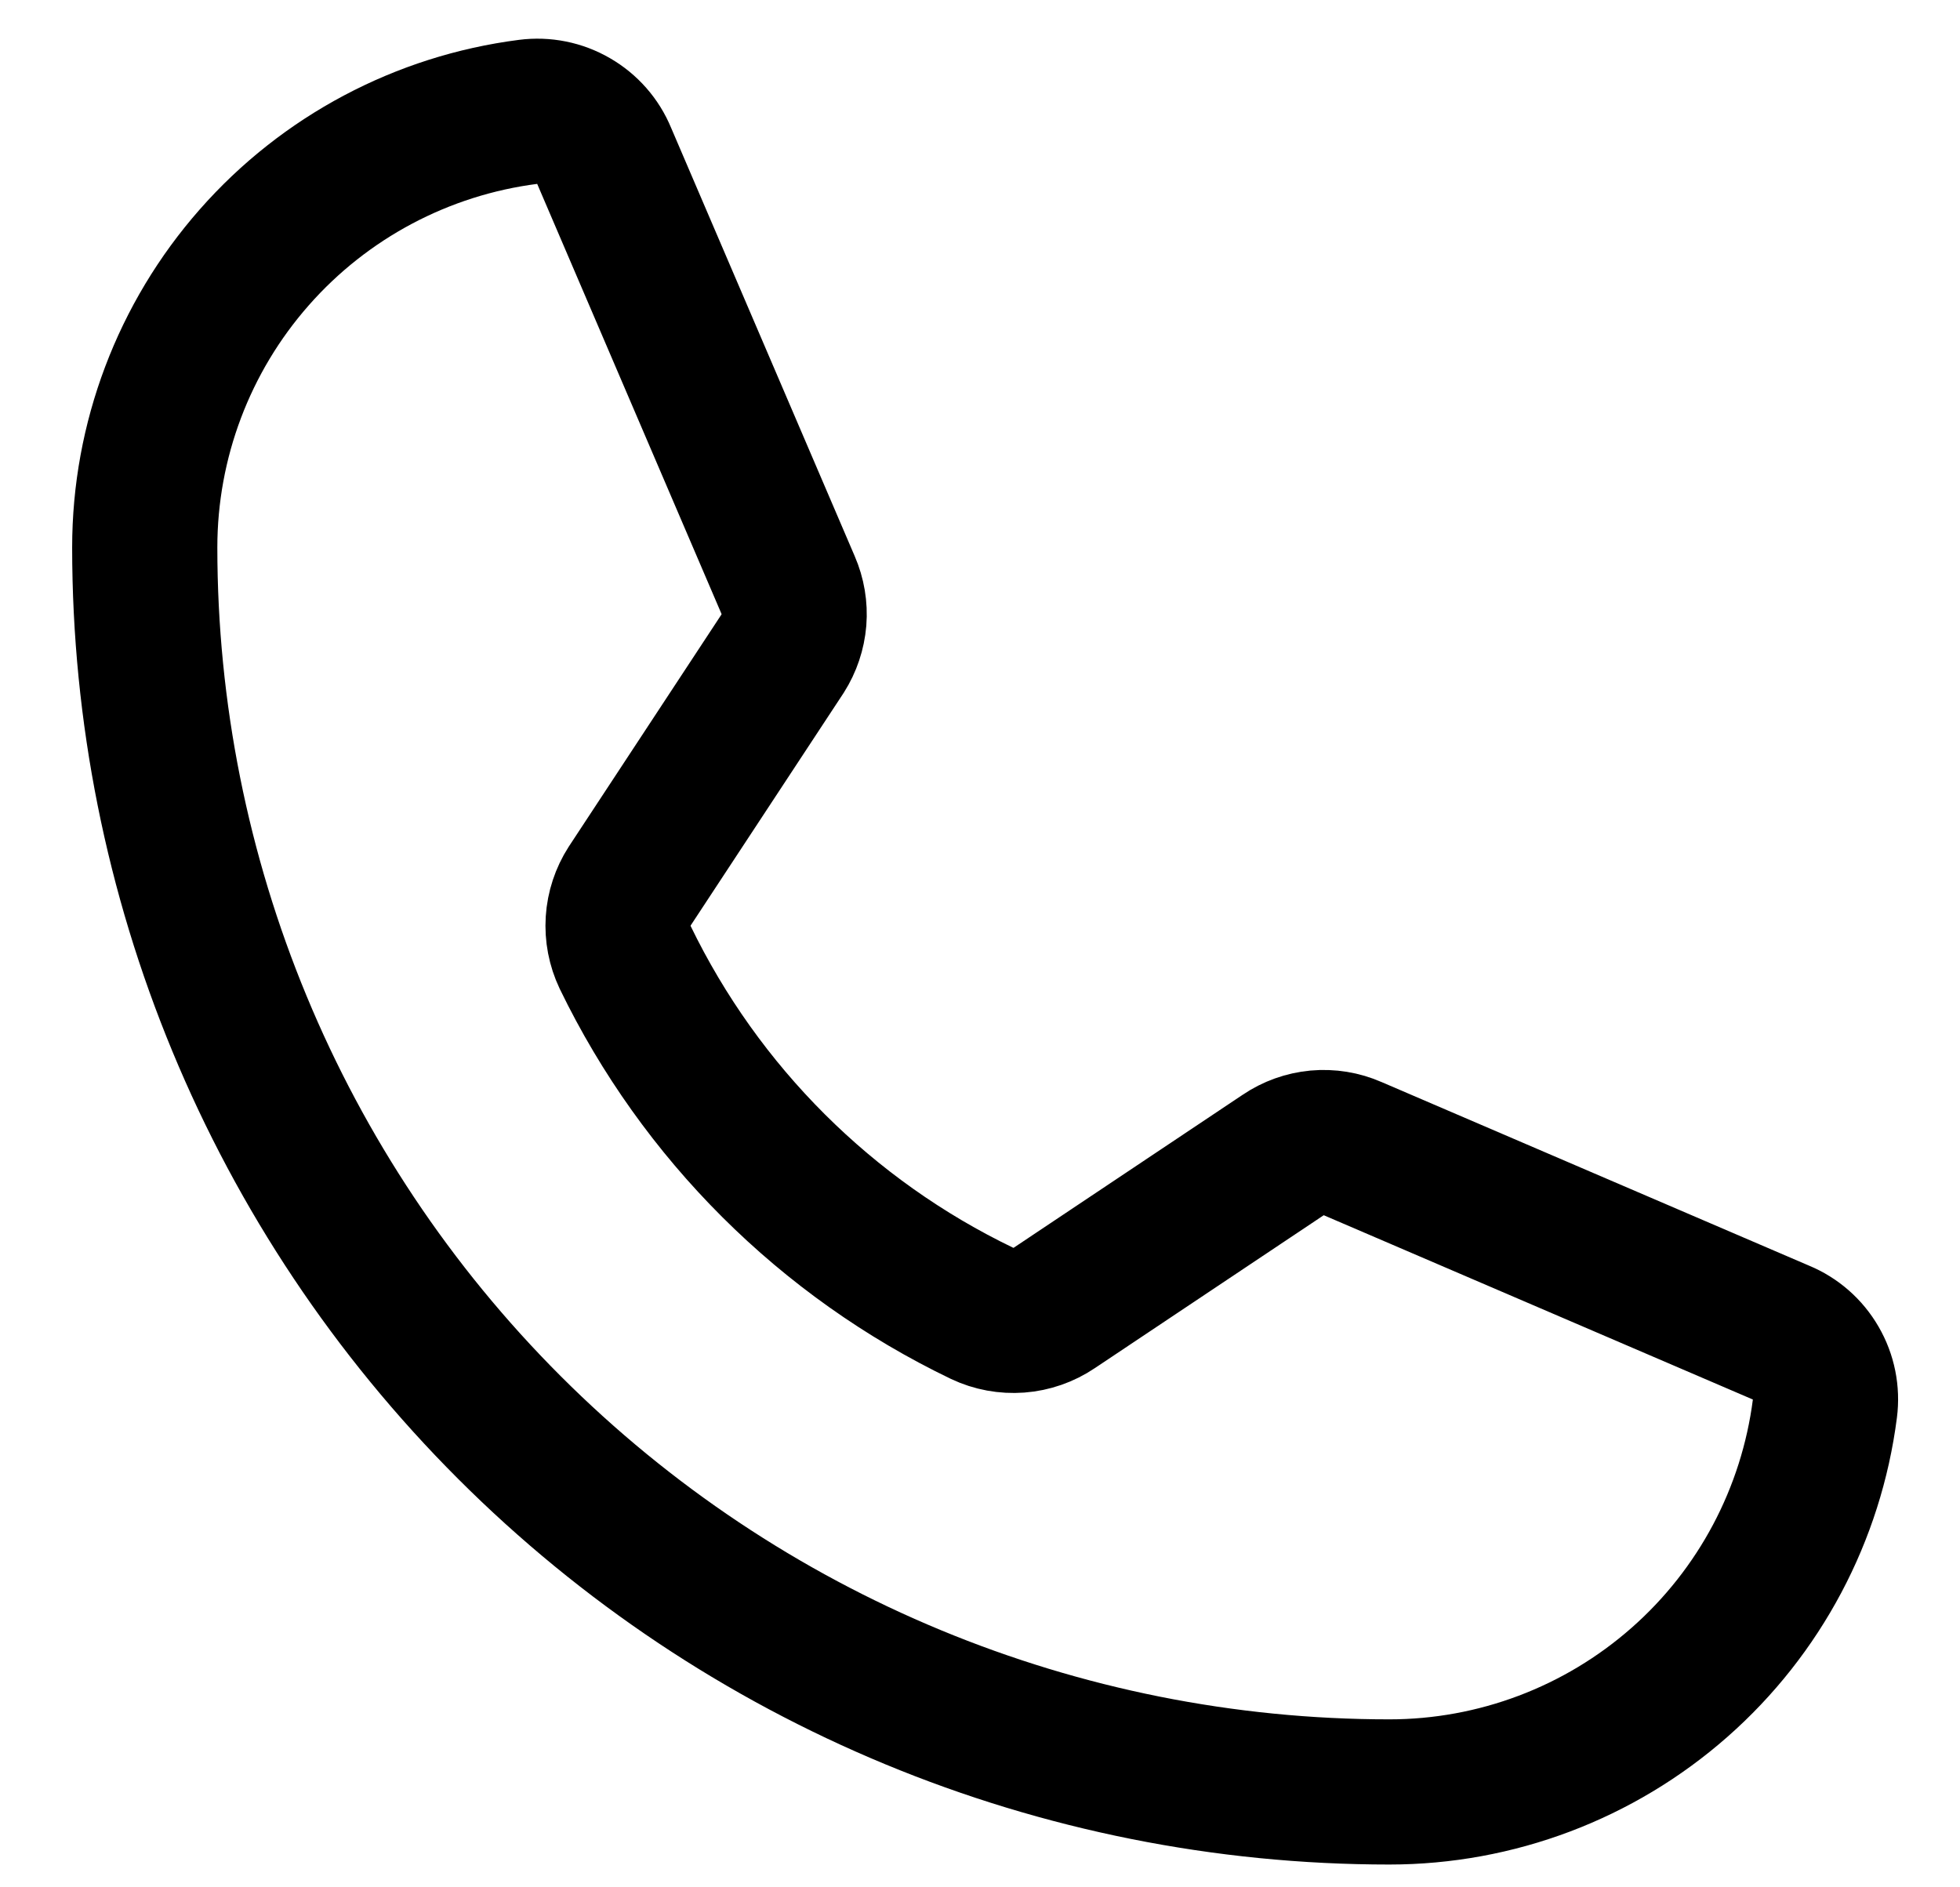 <svg width="27" height="26" viewBox="0 0 27 26" fill="none" xmlns="http://www.w3.org/2000/svg"> <path d="M8.612 13.189C9.65 15.332 11.383 17.061 13.529 18.093C13.687 18.168 13.862 18.2 14.037 18.187C14.211 18.174 14.38 18.115 14.525 18.017L17.676 15.912C17.816 15.817 17.976 15.76 18.144 15.744C18.311 15.729 18.48 15.756 18.634 15.824L24.534 18.358C24.736 18.441 24.904 18.589 25.013 18.778C25.123 18.967 25.167 19.187 25.139 19.404C24.952 20.863 24.24 22.205 23.135 23.177C22.031 24.149 20.61 24.686 19.139 24.686C14.592 24.686 10.231 22.88 7.016 19.664C3.8 16.449 1.994 12.088 1.994 7.541C1.994 6.07 2.531 4.649 3.503 3.545C4.475 2.44 5.817 1.728 7.276 1.541C7.493 1.513 7.713 1.557 7.902 1.667C8.091 1.776 8.239 1.944 8.322 2.146L10.856 8.058C10.922 8.21 10.95 8.376 10.937 8.54C10.923 8.705 10.87 8.864 10.781 9.004L8.675 12.206C8.582 12.351 8.527 12.517 8.516 12.689C8.505 12.861 8.538 13.033 8.612 13.189Z" stroke="black" stroke-width="2" stroke-linecap="round" stroke-linejoin="round"/> </svg>